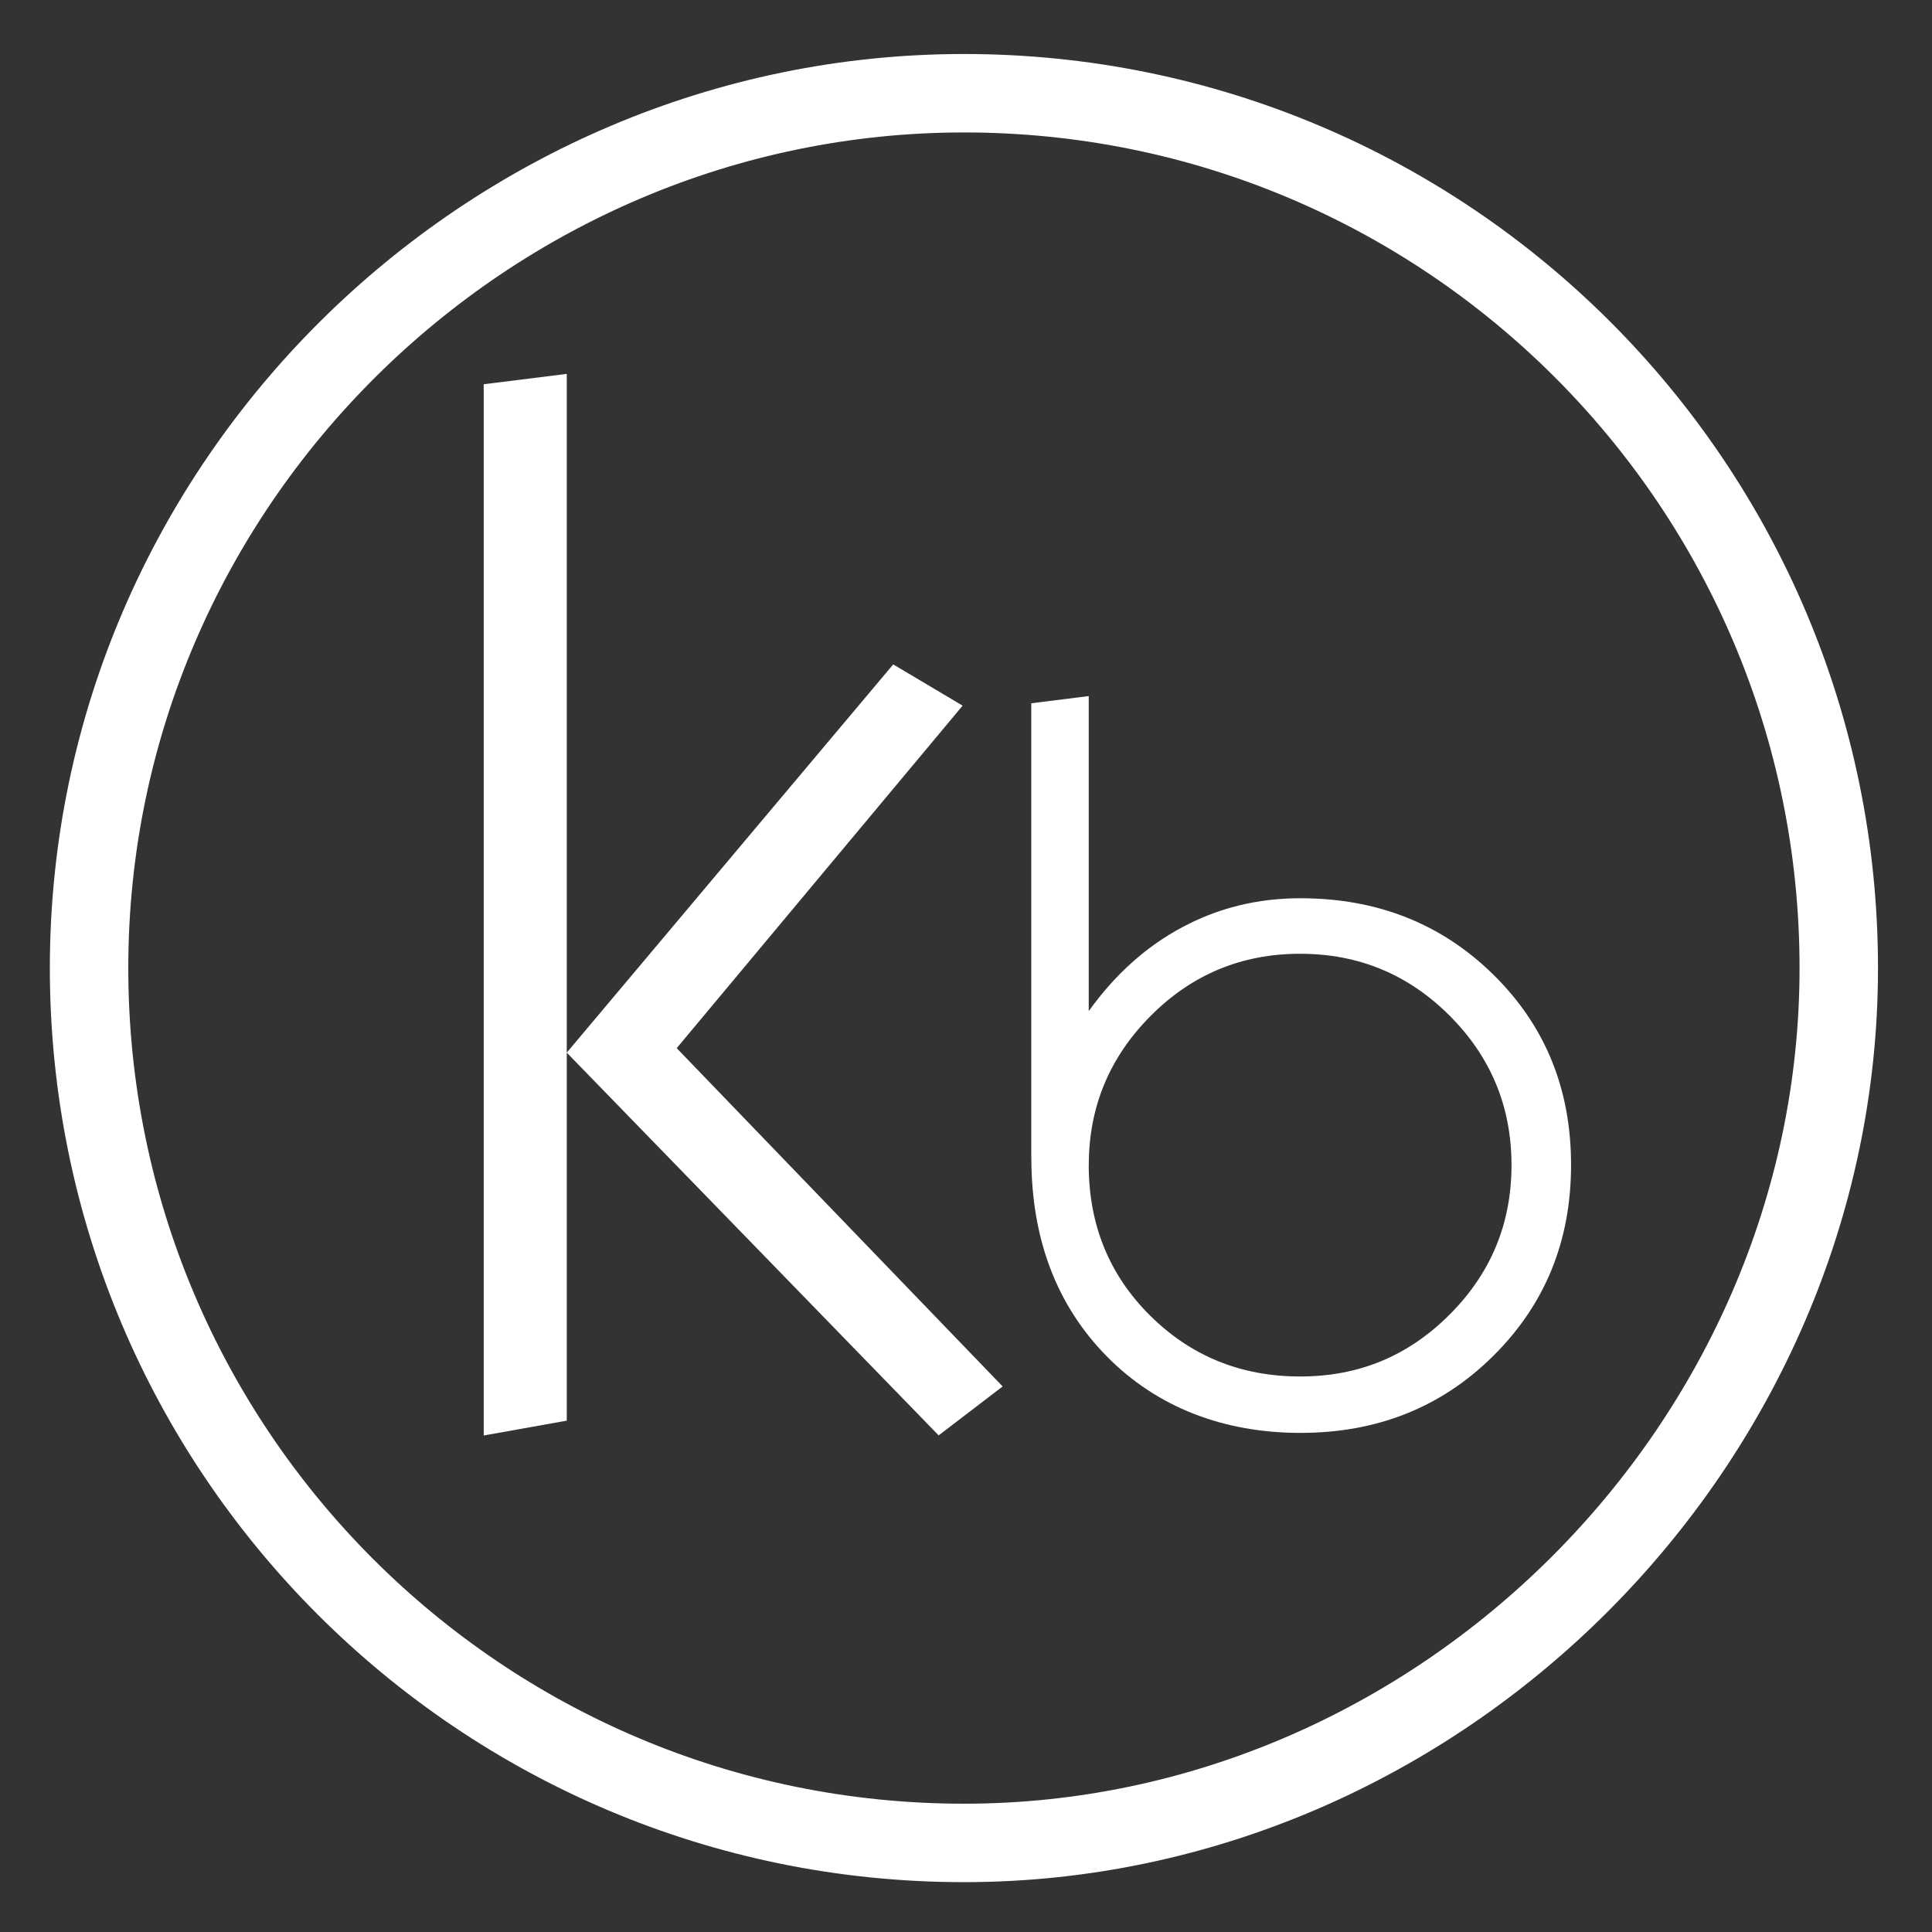 <?xml version="1.0" encoding="UTF-8"?> <svg xmlns="http://www.w3.org/2000/svg" xmlns:xlink="http://www.w3.org/1999/xlink" id="Livello_2" viewBox="0 0 349 349"><rect x="0" y="0" width="349" height="349" fill="#333333" stroke="none"/><defs><style> .cls-1 { fill: #fff; } .cls-2, .cls-3 { fill: none; } .cls-3 { stroke: #fff; stroke-miterlimit: 22.93; stroke-width: 14.17px; } .cls-4 { clip-path: url(#clippath); } </style><clipPath id="clippath"><rect class="cls-2" width="349" height="349"></rect></clipPath></defs><g id="Livello_1-2" data-name="Livello_1"><g class="cls-4"><path class="cls-1" d="M87.38,259.3V69.41l15-1.87v189.09l-15,2.68ZM102.38,190.15l58.97-70.13,12.54,7.45-51.65,61.87,58.88,61.11-11.56,8.84-67.18-69.14Z"></path><path class="cls-1" d="M186.29,209.01v-81.97l10.38-1.3v56.91c4.76-6.64,10.41-11.71,16.93-15.17,6.52-3.49,13.62-5.22,21.29-5.22,13.9,0,25.52,4.6,34.88,13.81,9.36,9.21,14.03,20.64,14.03,34.36s-4.67,25.18-14.03,34.48c-9.36,9.3-20.98,13.93-34.85,13.93s-25.92-4.6-35-13.84c-9.08-9.24-13.62-21.23-13.62-35.99M196.67,210.46c0,10.78,3.71,19.87,11.09,27.19,7.38,7.32,16.41,11,27.1,11s19.56-3.74,27-11.18c7.45-7.45,11.18-16.44,11.18-27s-3.74-19.56-11.18-27c-7.45-7.45-16.44-11.18-27-11.18s-19.56,3.74-27,11.22c-7.45,7.48-11.18,16.47-11.18,26.97Z"></path><path class="cls-3" d="M174.01,16.84c87.37-.06,158.21,70.78,158.15,158.15-.06,85.91-72.01,157.86-157.92,157.92-87.37.06-158.21-70.78-158.15-158.15S88.1,16.91,174.01,16.84Z"></path></g></g></svg> 